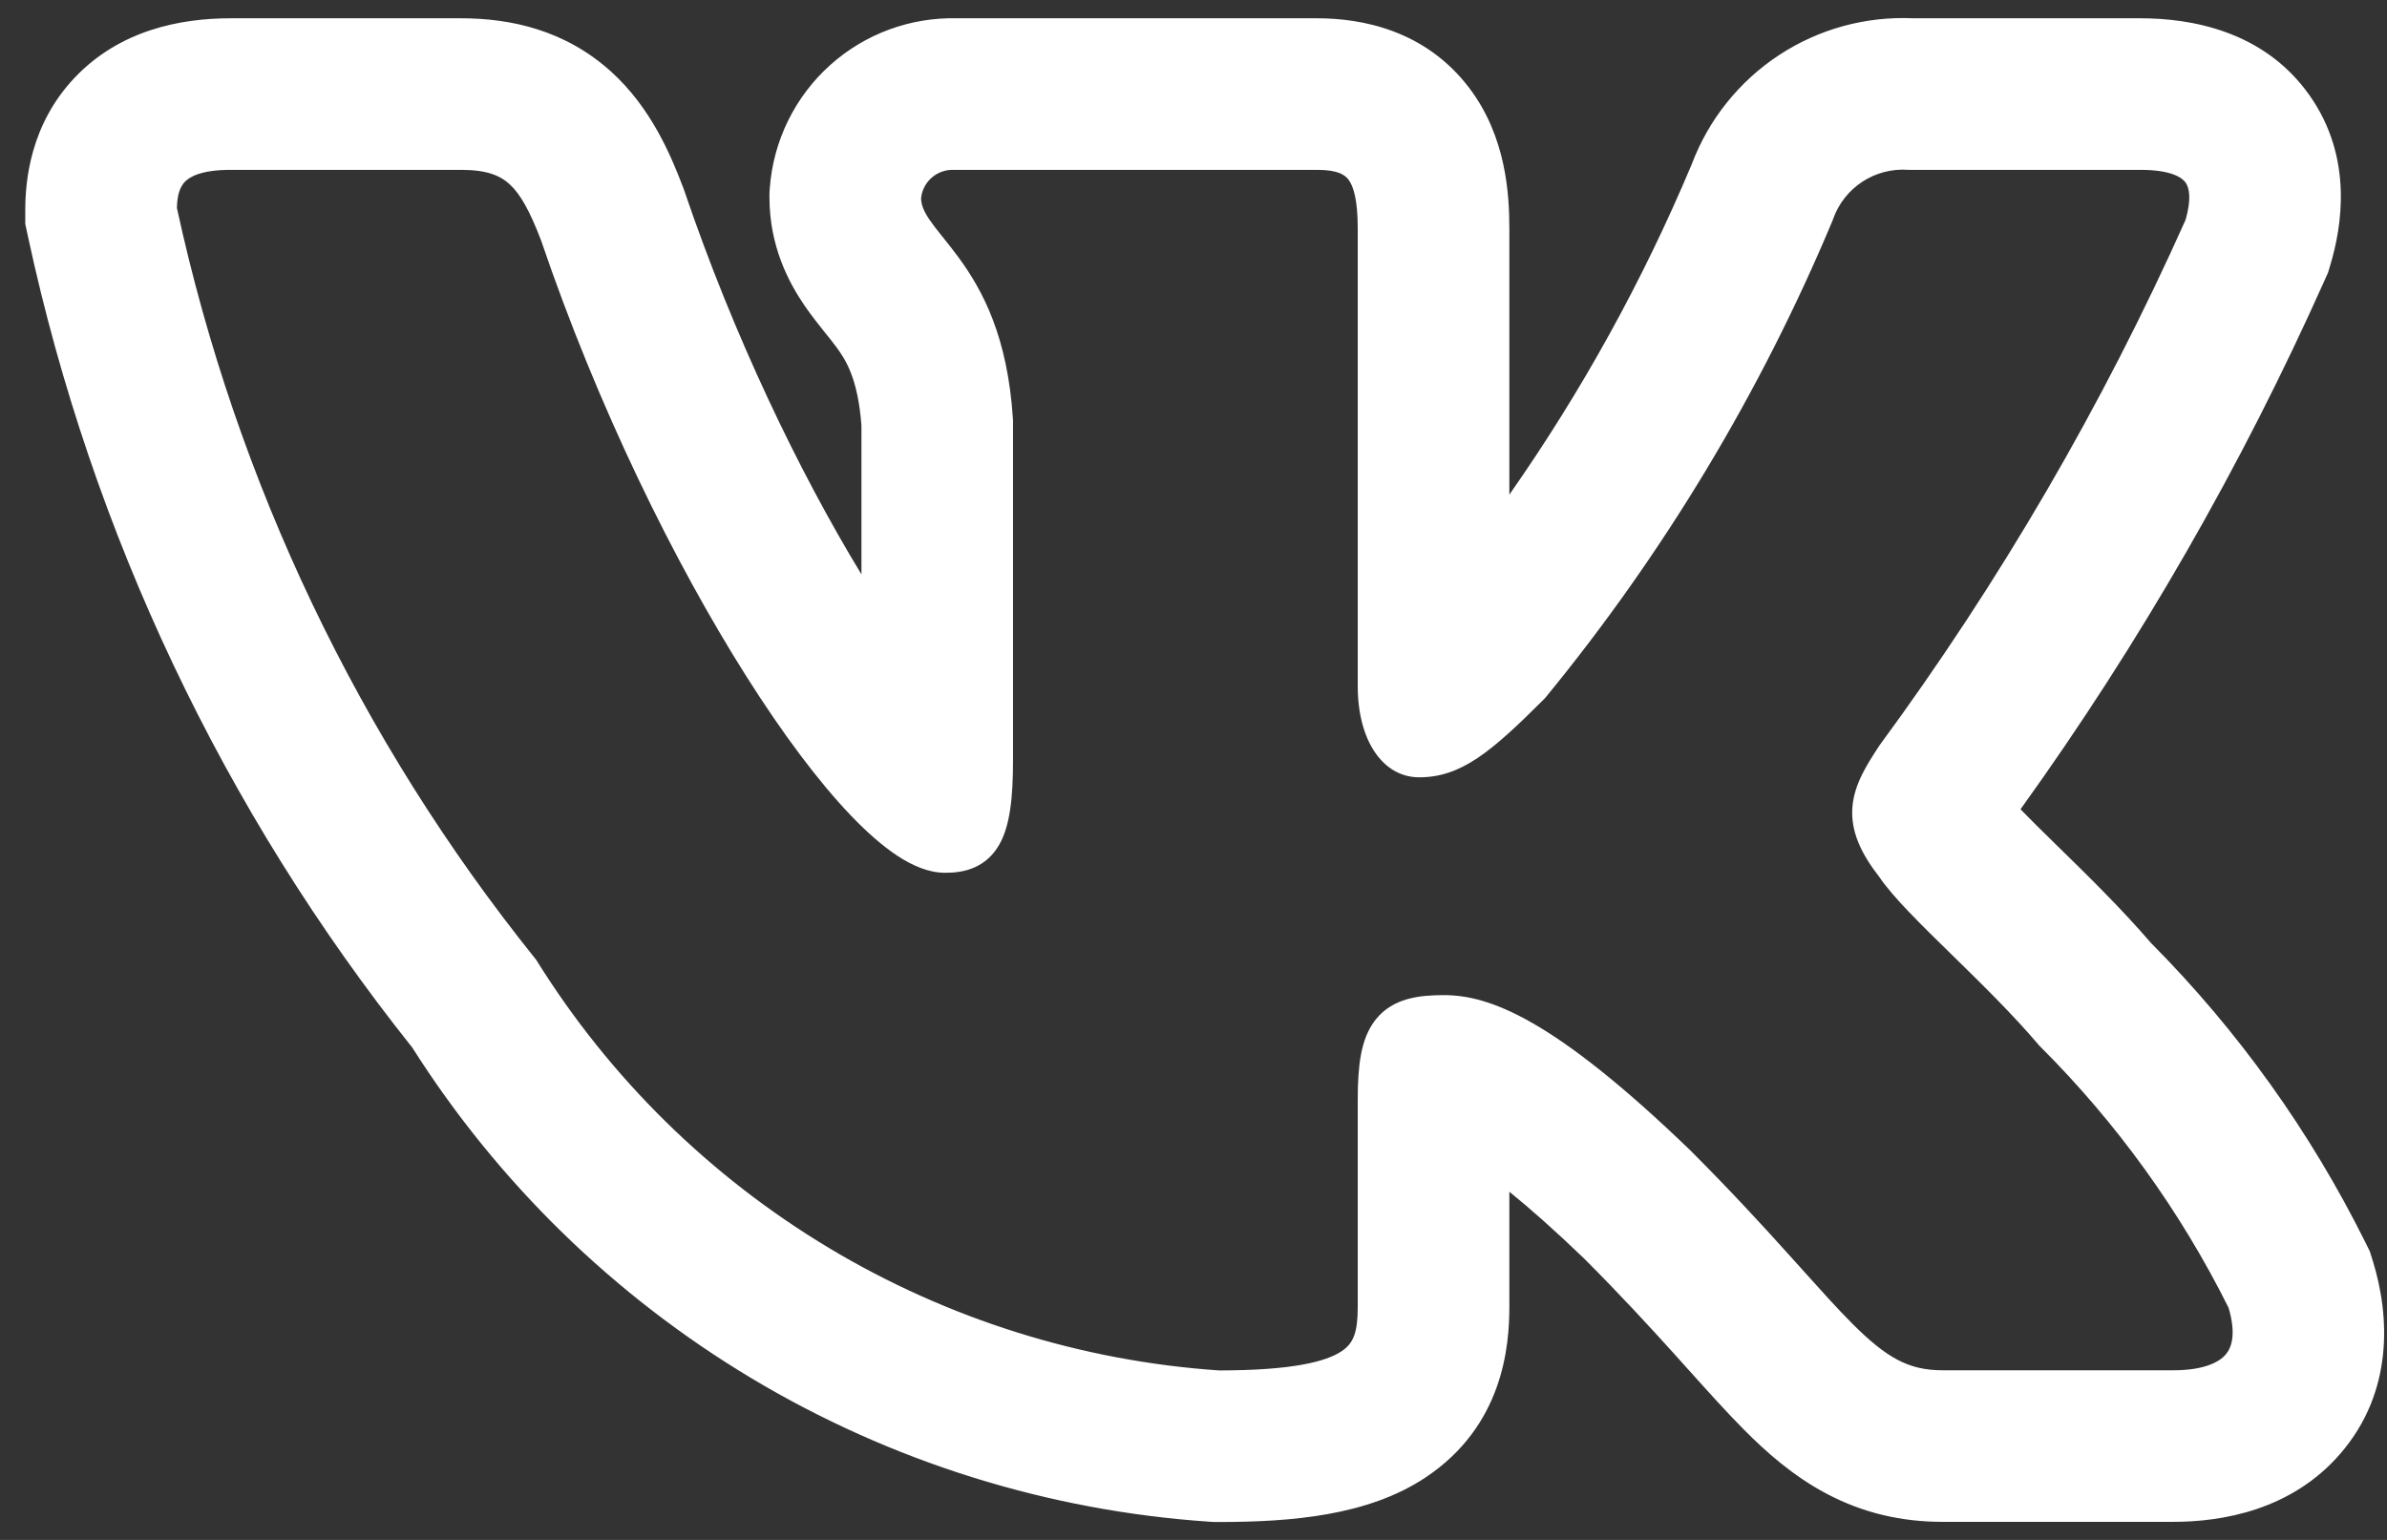 <?xml version="1.0" encoding="UTF-8"?> <svg xmlns="http://www.w3.org/2000/svg" width="62" height="40" viewBox="0 0 62 40" fill="none"><rect x="0" y="0" width="62" height="40" fill="#333333" stroke="none"/> <path fill-rule="evenodd" clip-rule="evenodd" d="M61.438 32.271C60.01 29.395 58.129 26.768 55.867 24.491C55.097 23.596 54.194 22.712 53.489 22.023L53.391 21.927C53.027 21.571 52.727 21.276 52.481 21.021C55.575 16.719 58.222 12.113 60.383 7.273L60.47 7.078L60.531 6.873C60.815 5.921 61.142 4.109 59.985 2.472C58.789 0.78 56.875 0.475 55.593 0.475H49.694C48.465 0.419 47.247 0.751 46.215 1.427C45.176 2.108 44.381 3.101 43.943 4.262C42.673 7.288 41.083 10.166 39.204 12.848V5.936C39.204 5.042 39.12 3.548 38.163 2.286C37.017 0.775 35.361 0.475 34.211 0.475H24.851C23.645 0.447 22.473 0.878 21.571 1.683C20.648 2.507 20.083 3.659 19.994 4.893L19.986 5.01V5.127C19.986 6.402 20.491 7.342 20.894 7.933C21.075 8.197 21.268 8.438 21.39 8.591L21.418 8.626C21.549 8.788 21.635 8.896 21.723 9.015C21.952 9.327 22.282 9.808 22.375 11.052V14.919C20.761 12.266 19.059 8.736 17.779 4.967L17.759 4.909L17.737 4.852C17.418 4.015 16.905 2.798 15.88 1.867C14.681 0.779 13.264 0.475 11.975 0.475H5.99C4.686 0.475 3.114 0.78 1.94 2.017C0.787 3.234 0.656 4.693 0.656 5.468V5.817L0.73 6.159C2.388 13.853 5.803 21.058 10.709 27.212C12.932 30.718 15.946 33.658 19.509 35.795C23.13 37.966 27.214 39.245 31.425 39.528L31.535 39.535H31.645C33.55 39.535 35.537 39.371 37.03 38.376C39.045 37.033 39.204 34.971 39.204 33.943V30.956C39.721 31.374 40.362 31.937 41.148 32.693C42.097 33.643 42.853 34.467 43.502 35.185L43.847 35.57L43.85 35.572C44.353 36.133 44.849 36.685 45.3 37.139C45.867 37.709 46.566 38.337 47.446 38.801C48.397 39.304 49.397 39.531 50.458 39.531H56.447C57.708 39.531 59.518 39.233 60.79 37.758C62.177 36.15 62.071 34.18 61.635 32.764L61.556 32.51L61.438 32.271ZM46.425 32.548C45.751 31.8 44.938 30.915 43.91 29.887L43.902 29.879C40.342 26.447 38.679 25.849 37.503 25.849C36.877 25.849 36.185 25.919 35.736 26.479C35.524 26.743 35.413 27.061 35.35 27.393C35.288 27.725 35.266 28.114 35.266 28.558V33.943C35.266 34.612 35.156 34.893 34.847 35.099C34.435 35.374 33.554 35.596 31.667 35.598C28.086 35.354 24.613 34.264 21.534 32.418C18.449 30.568 15.847 28.012 13.944 24.959L13.923 24.926L13.898 24.895C9.328 19.206 6.143 12.533 4.595 5.401C4.603 5.058 4.677 4.854 4.798 4.726C4.922 4.595 5.224 4.412 5.99 4.412H11.975C12.64 4.412 12.985 4.557 13.233 4.782C13.514 5.038 13.758 5.471 14.054 6.245C15.523 10.566 17.51 14.606 19.391 17.577C20.331 19.062 21.256 20.298 22.09 21.172C22.506 21.608 22.915 21.969 23.304 22.226C23.681 22.475 24.108 22.671 24.548 22.671C24.78 22.671 25.051 22.647 25.312 22.531C25.593 22.407 25.811 22.2 25.965 21.922C26.238 21.43 26.312 20.702 26.312 19.749V10.919L26.311 10.898C26.175 8.75 25.526 7.542 24.895 6.683C24.757 6.494 24.62 6.324 24.501 6.175L24.468 6.135C24.337 5.971 24.233 5.839 24.147 5.713C23.99 5.483 23.929 5.323 23.924 5.151C23.944 4.946 24.041 4.757 24.194 4.62C24.353 4.478 24.562 4.404 24.775 4.412H34.211C34.752 4.412 34.934 4.544 35.025 4.665C35.155 4.836 35.266 5.191 35.266 5.936V17.823C35.266 19.235 35.917 20.191 36.862 20.191C37.95 20.191 38.734 19.532 40.105 18.16L40.128 18.137L40.149 18.112C43.222 14.364 45.734 10.189 47.604 5.717L47.615 5.684C47.756 5.289 48.022 4.95 48.373 4.72C48.724 4.491 49.14 4.382 49.558 4.411L49.581 4.412H55.593C56.413 4.412 56.682 4.621 56.77 4.744C56.862 4.876 56.927 5.157 56.769 5.709C54.614 10.53 51.949 15.105 48.82 19.359L48.8 19.389C48.496 19.854 48.163 20.368 48.115 20.958C48.063 21.592 48.337 22.168 48.817 22.785C49.167 23.302 49.888 24.008 50.619 24.724L50.688 24.791C51.456 25.542 52.286 26.355 52.953 27.143L52.971 27.164L52.991 27.183C54.979 29.167 56.633 31.459 57.886 33.972C58.087 34.656 57.964 35.006 57.809 35.186C57.627 35.397 57.219 35.594 56.447 35.594H50.458C49.99 35.594 49.629 35.502 49.284 35.32C48.925 35.13 48.555 34.828 48.092 34.362C47.718 33.987 47.31 33.532 46.813 32.979C46.689 32.842 46.56 32.698 46.425 32.548Z" fill="white"></path> </svg> 